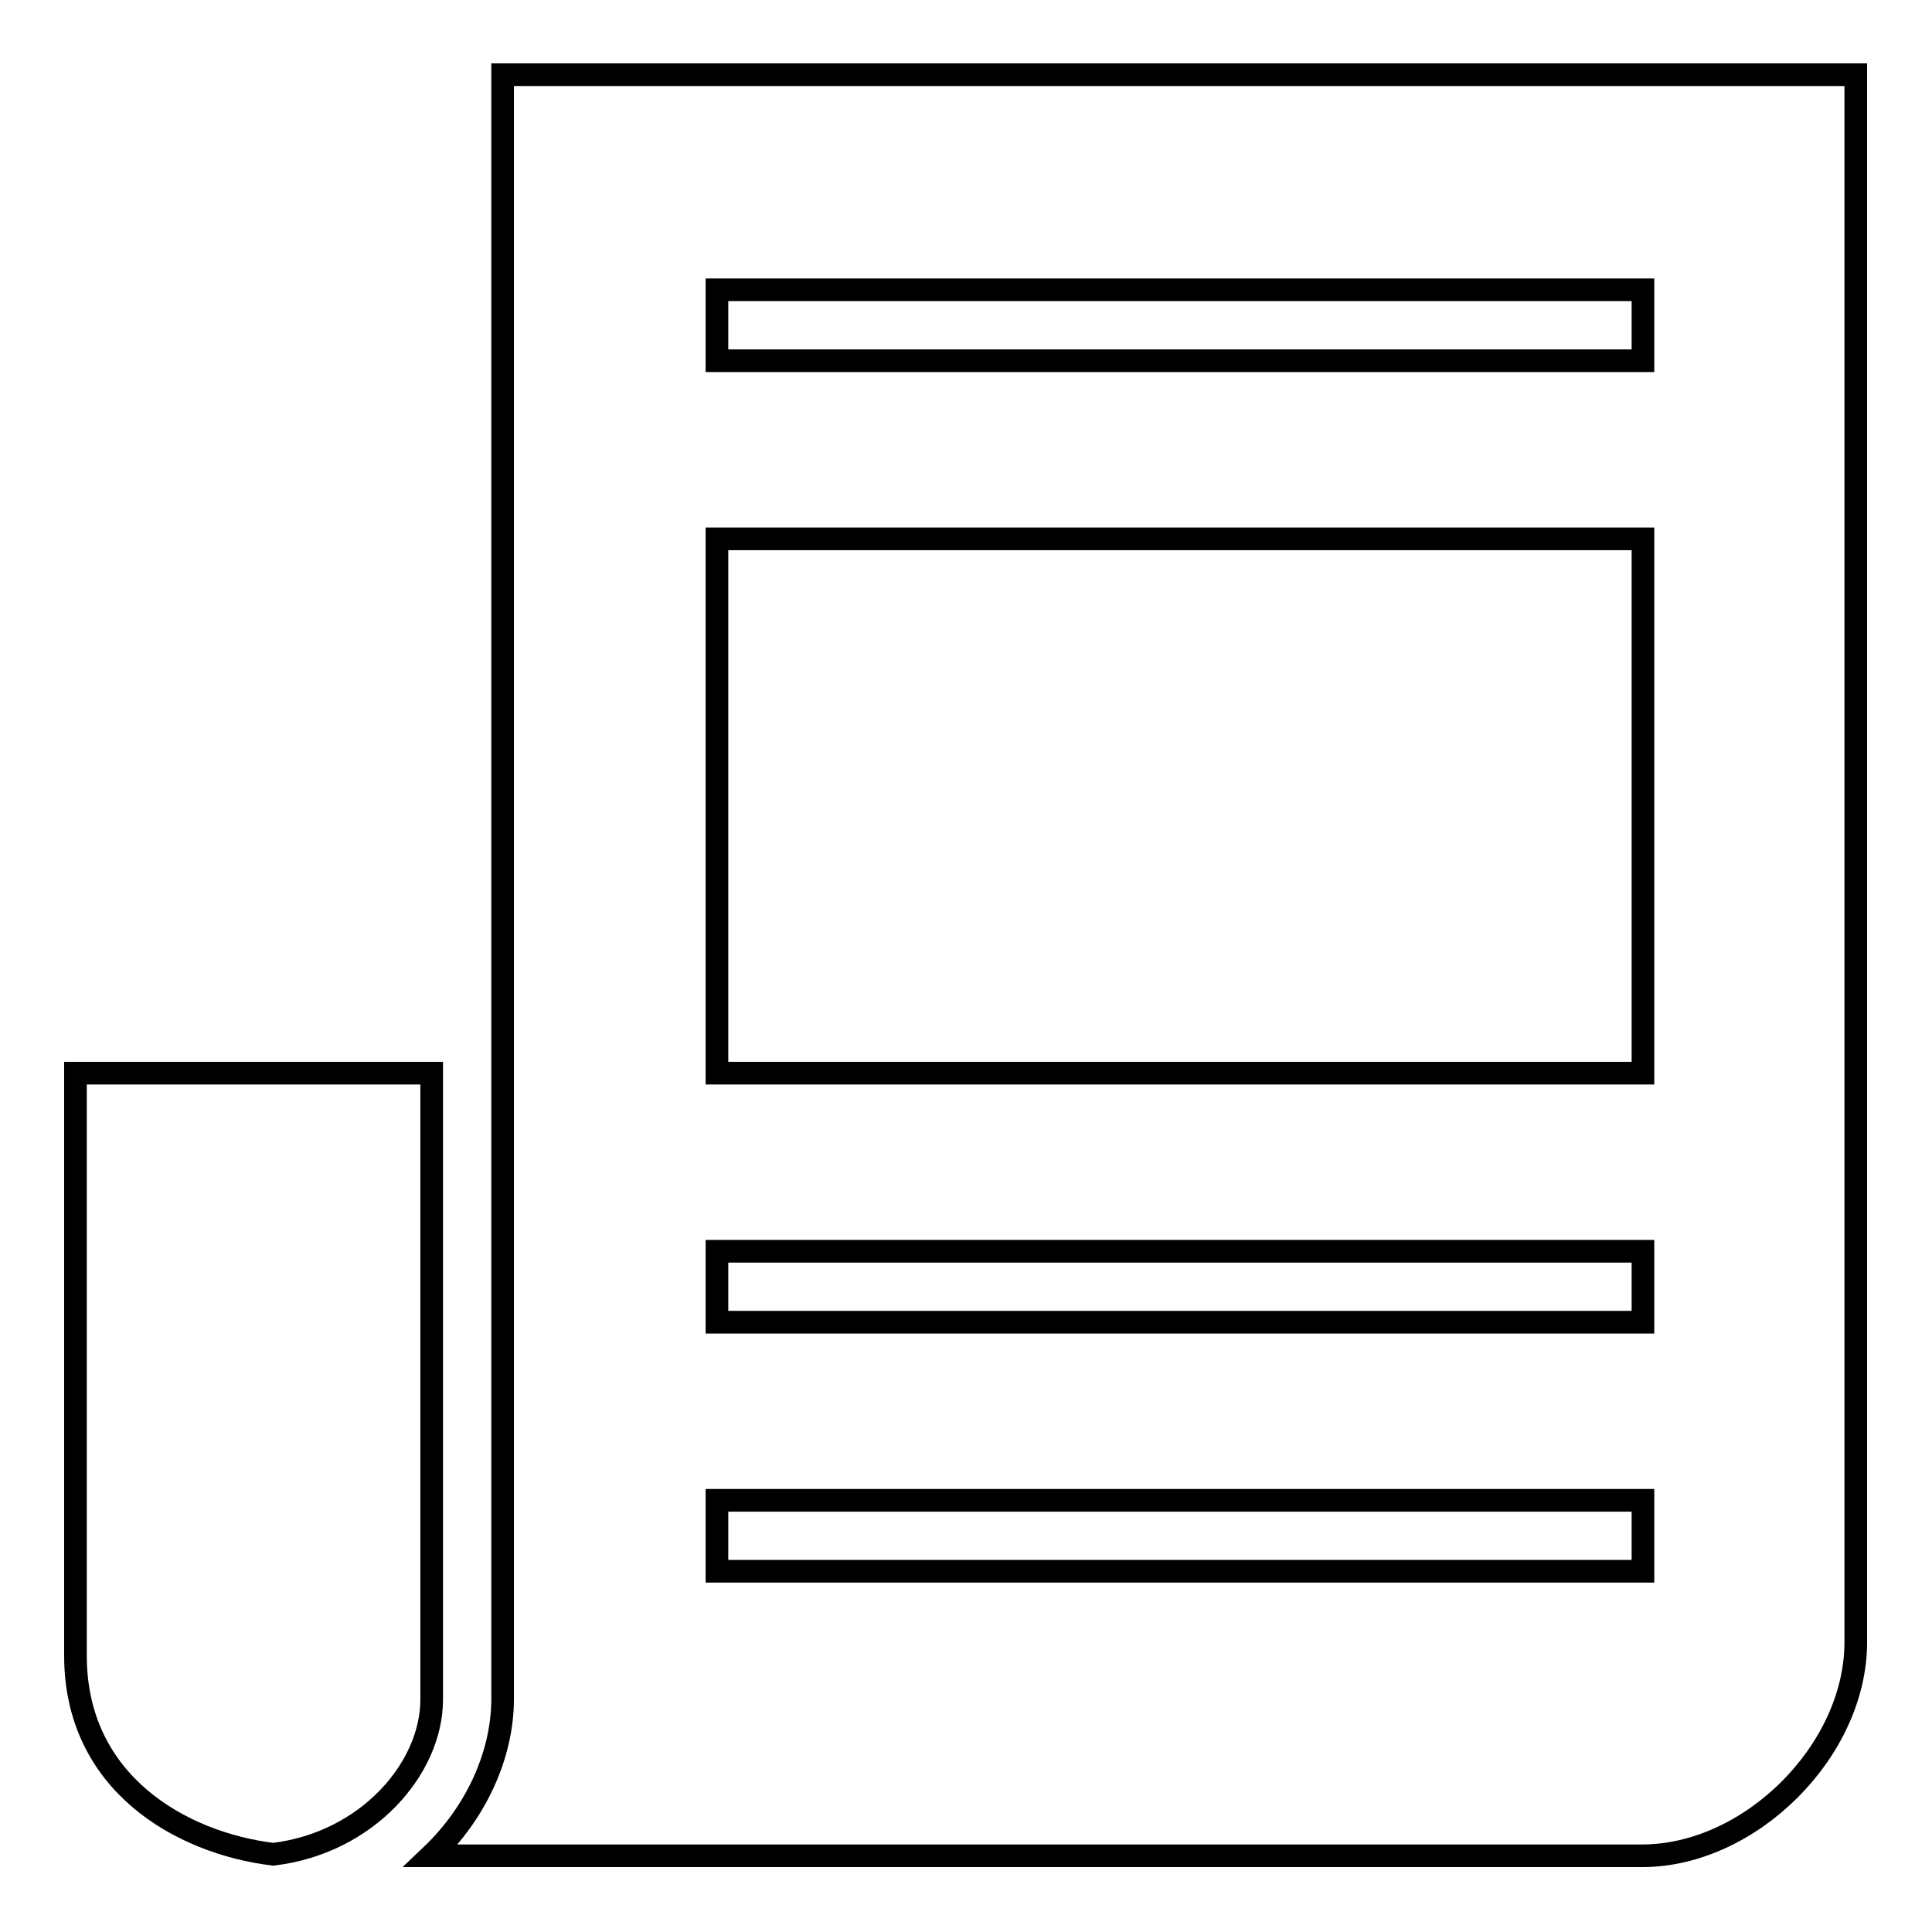 <?xml version="1.0" encoding="utf-8"?>
<!-- Svg Vector Icons : http://www.onlinewebfonts.com/icon -->
<!DOCTYPE svg PUBLIC "-//W3C//DTD SVG 1.1//EN" "http://www.w3.org/Graphics/SVG/1.1/DTD/svg11.dtd">
<svg version="1.1" xmlns="http://www.w3.org/2000/svg" xmlns:xlink="http://www.w3.org/1999/xlink" x="0px" y="0px" viewBox="0 0 256 256" enable-background="new 0 0 256 256" xml:space="preserve">
<g><g><path stroke-width="3" fill-opacity="0" stroke="#000000"  d="M57.2,142.2H10c0,0,0,58.3,0,77.2c0,16.8,13.9,24.8,26.2,26.3c12.5-1.5,21-11.4,21-20.5V142.2z"/><path stroke-width="3" fill-opacity="0" stroke="#000000"  d="M66.6,10v127.4v4.7v83c0,7.4-3.5,15.1-9.5,20.8c39.3,0,133.2,0,160.5,0c14.3,0,28.3-13.9,28.3-28.3c0-10.4,0-207.7,0-207.7H66.6L66.6,10z M217.7,208.2H95v-9.4h122.7V208.2z M217.7,175.2H95v-9.4h122.7V175.2z M217.7,142.2H95V71.4h122.7V142.2z M217.7,47.8H95v-9.4h122.7V47.8z"/></g></g>
</svg>